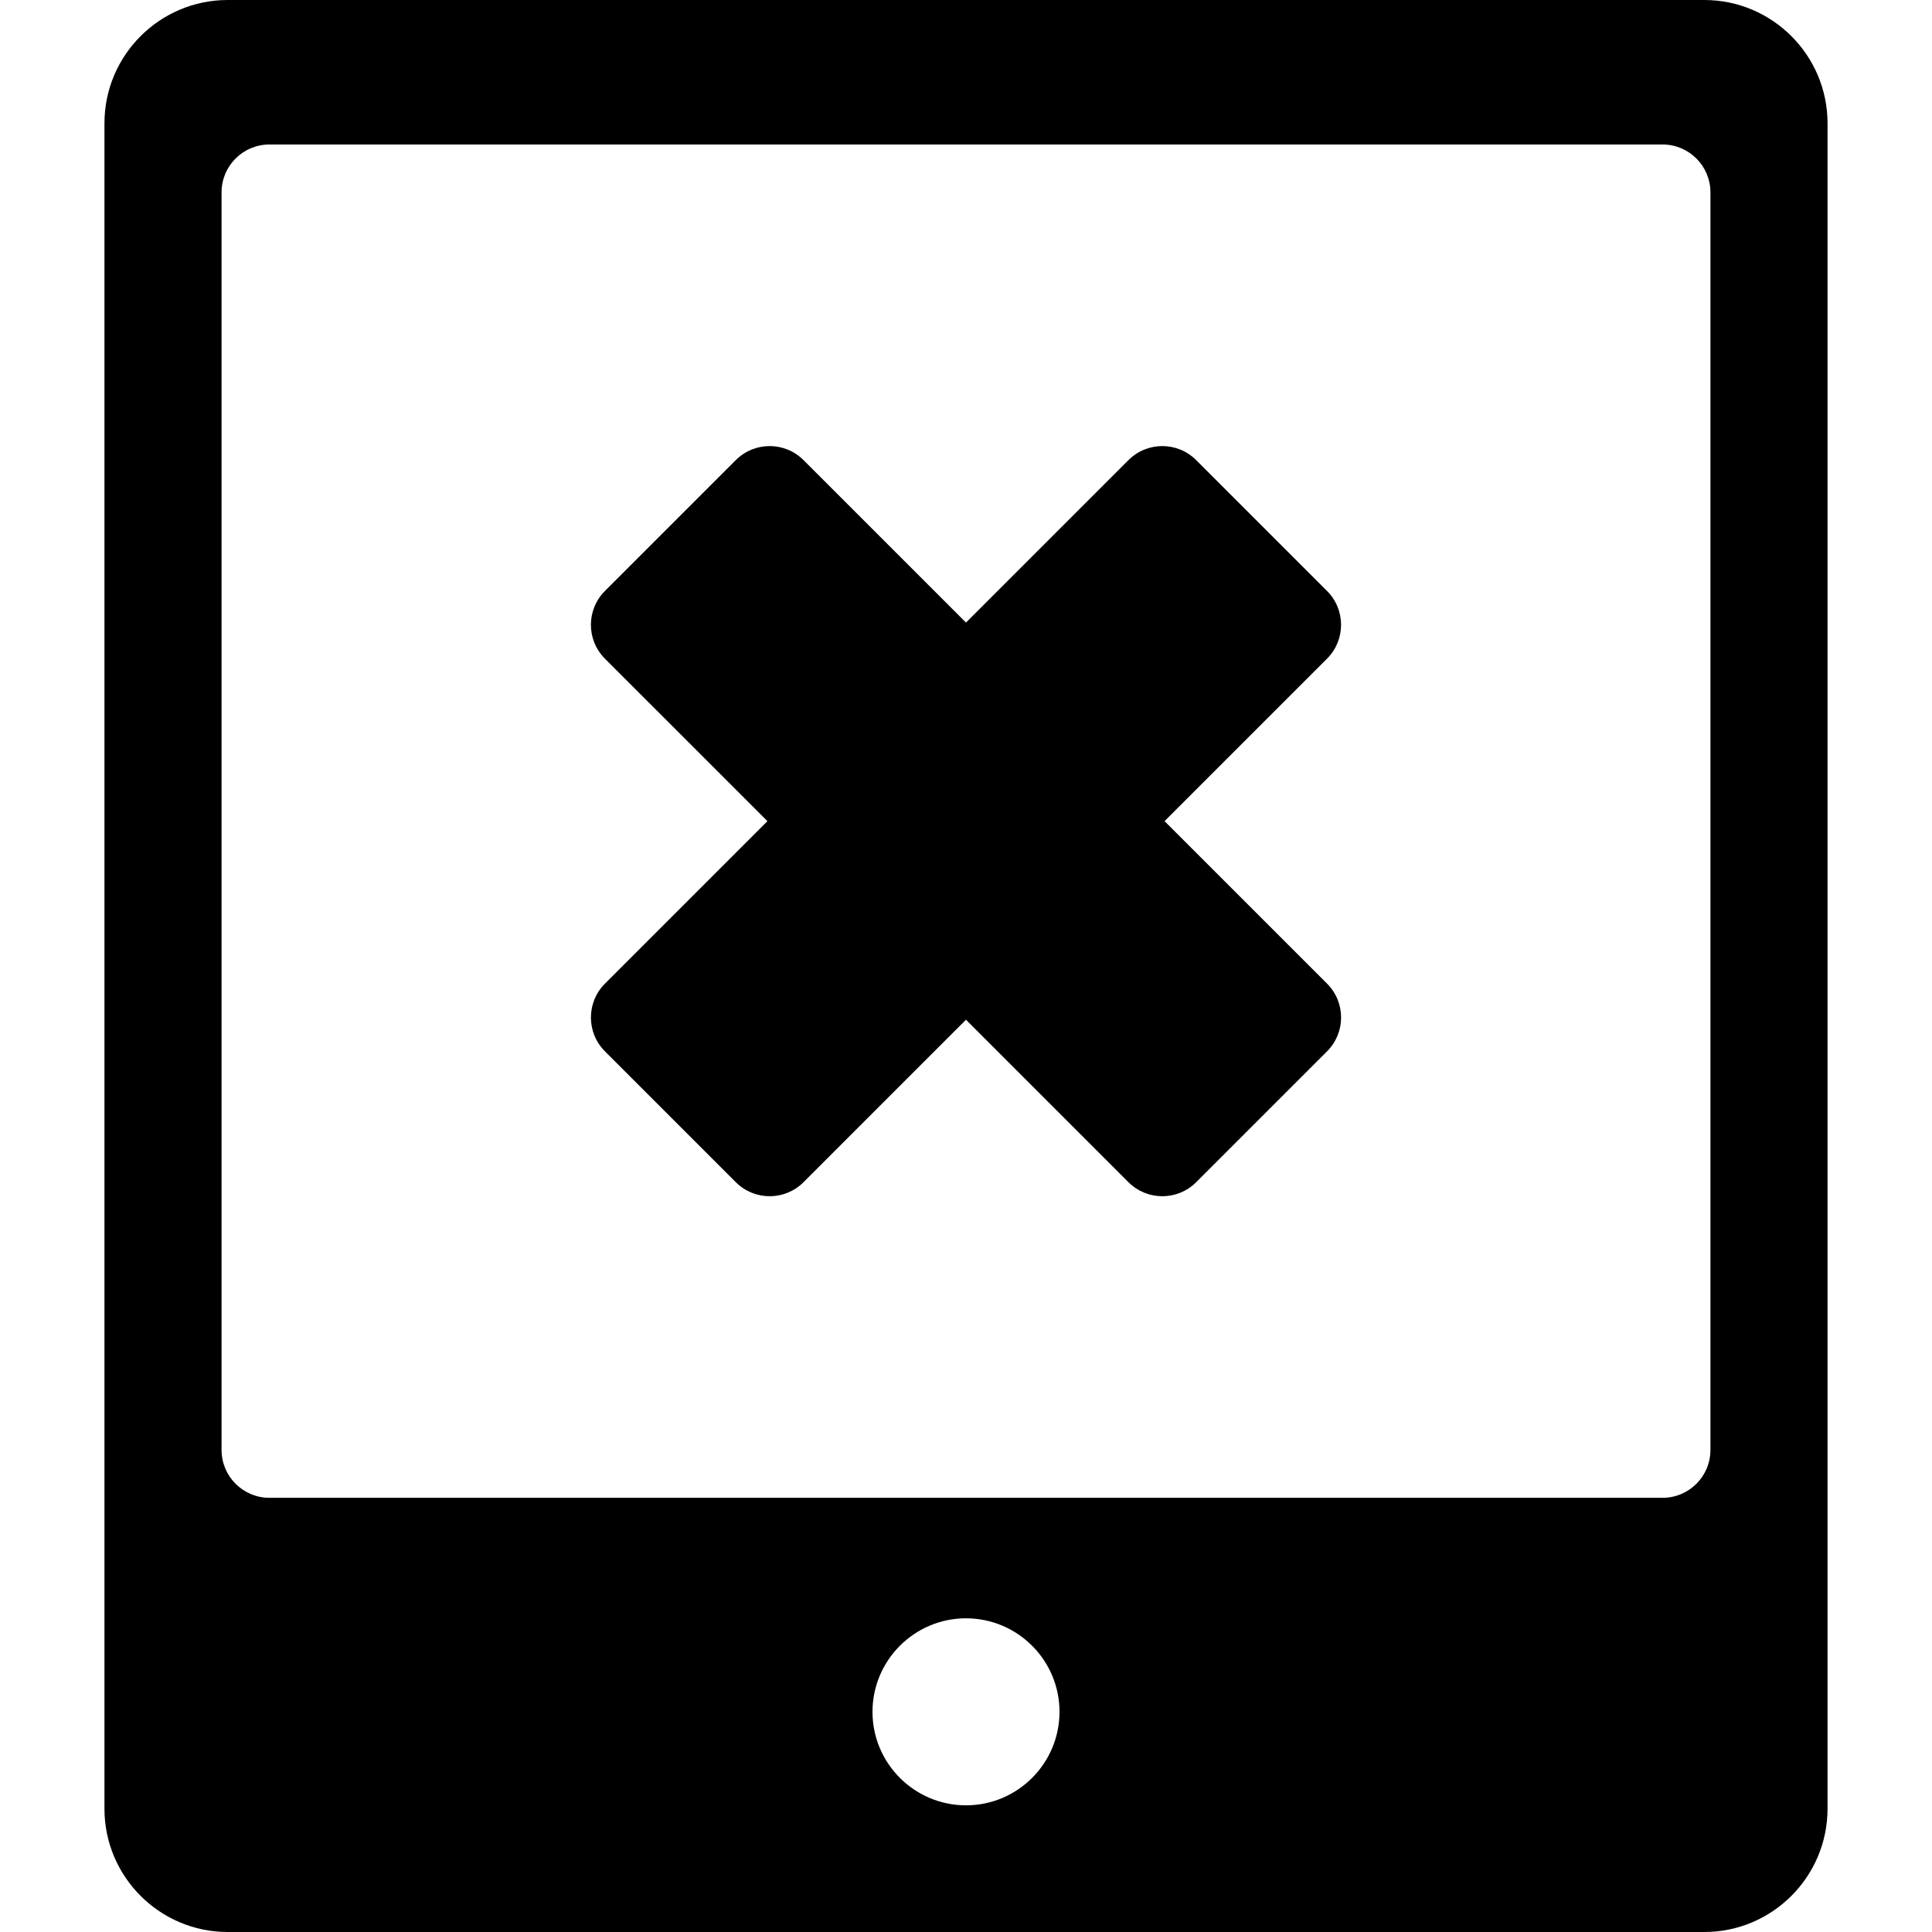 <?xml version="1.0" encoding="iso-8859-1"?>
<!-- Uploaded to: SVG Repo, www.svgrepo.com, Generator: SVG Repo Mixer Tools -->
<!DOCTYPE svg PUBLIC "-//W3C//DTD SVG 1.1//EN" "http://www.w3.org/Graphics/SVG/1.1/DTD/svg11.dtd">
<svg fill="#000000" height="800px" width="800px" version="1.1" id="Capa_1" xmlns="http://www.w3.org/2000/svg" xmlns:xlink="http://www.w3.org/1999/xlink" 
	 viewBox="0 0 201.826 201.826" xml:space="preserve">
<path d="M178.038,0H23.787c-7.099,0-12.875,5.775-12.875,12.875v176.077c0,7.099,5.775,12.875,12.875,12.875h154.251
	c7.099,0,12.875-5.775,12.875-12.875V12.875C190.913,5.775,185.137,0,178.038,0z M100.913,188.593c-5.386,0-9.768-4.382-9.768-9.768
	s4.382-9.768,9.768-9.768s9.768,4.382,9.768,9.768S106.299,188.593,100.913,188.593z M178.68,151.468c0,2.761-2.239,5-5,5H28.145
	c-2.761,0-5-2.239-5-5V20.095c0-2.761,2.239-5,5-5H173.68c2.761,0,5,2.239,5,5V151.468z M138.632,102.756
	c1.953,1.953,1.953,5.119,0,7.071L124.958,123.5c-0.977,0.976-2.256,1.464-3.536,1.464s-2.559-0.488-3.536-1.464l-16.974-16.974
	L83.939,123.5c-1.953,1.952-5.118,1.952-7.071,0l-13.673-13.673c-1.953-1.953-1.953-5.119,0-7.071l16.974-16.974L63.194,68.808
	c-1.953-1.953-1.953-5.119,0-7.071l13.673-13.673c1.953-1.952,5.118-1.952,7.071,0l16.974,16.974l16.974-16.974
	c1.953-1.952,5.118-1.952,7.071,0l13.673,13.673c1.953,1.953,1.953,5.119,0,7.071l-16.974,16.974L138.632,102.756z"/>
</svg>